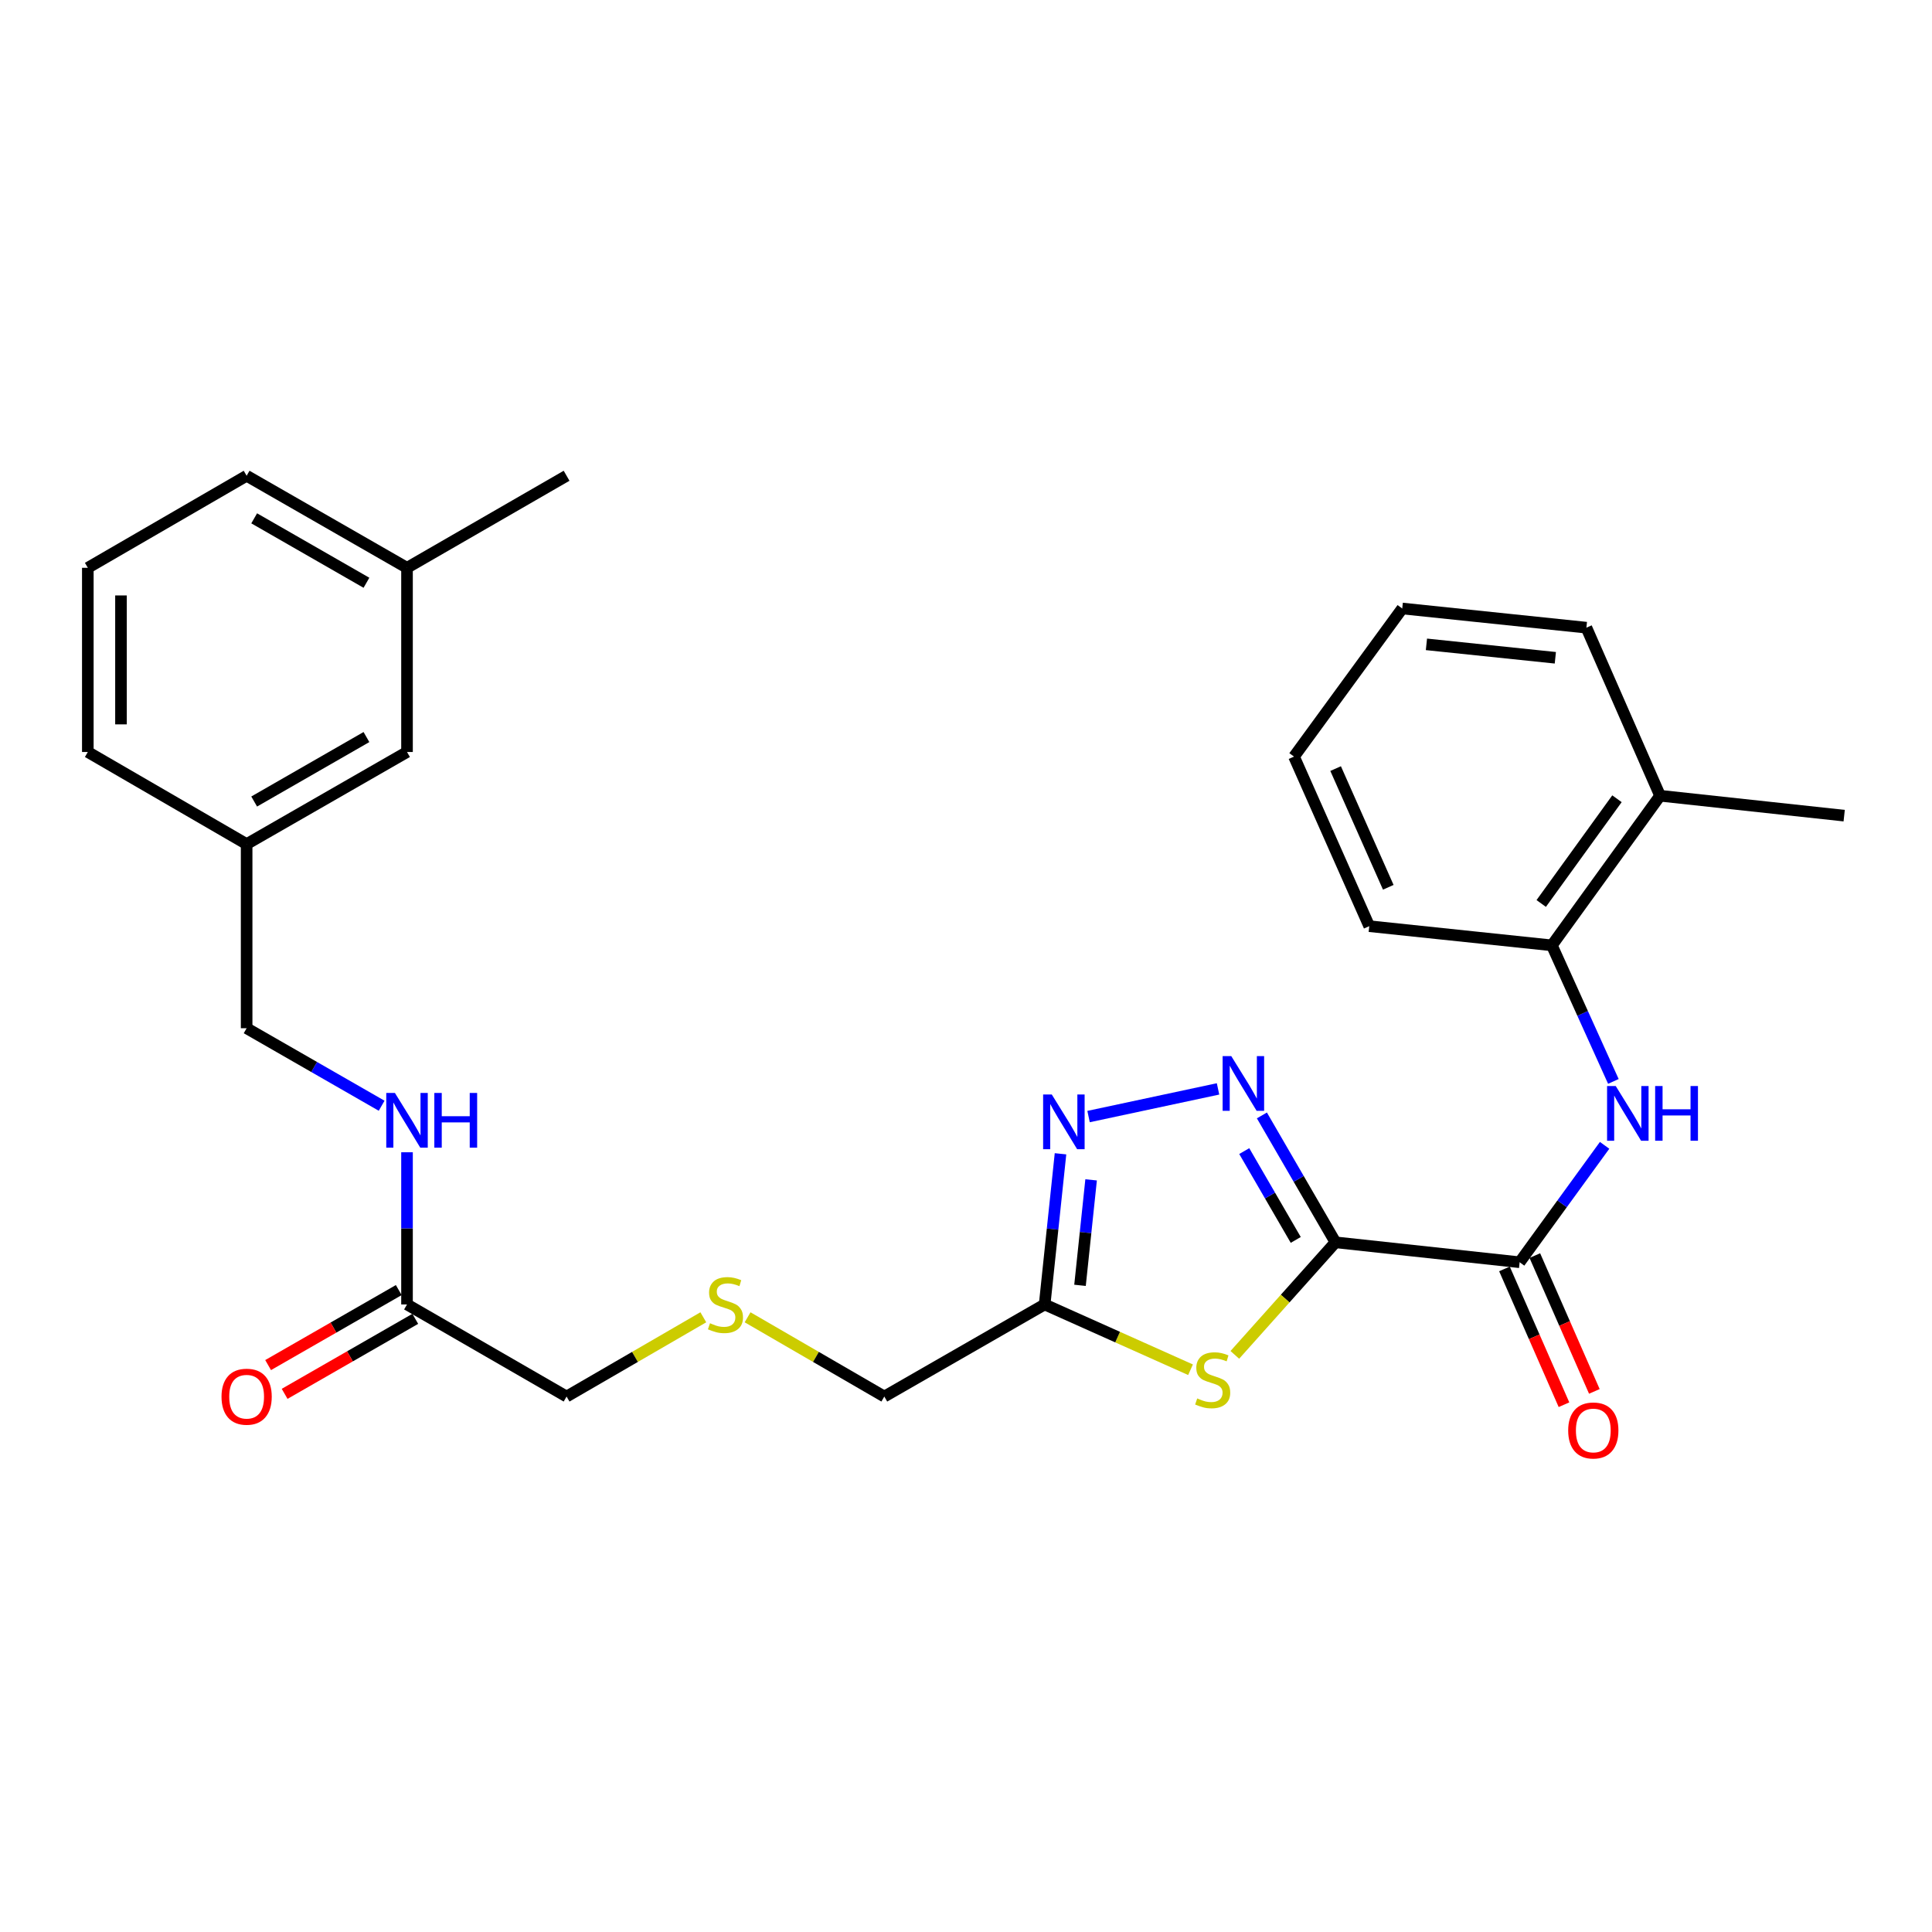 <?xml version='1.0' encoding='iso-8859-1'?>
<svg version='1.1' baseProfile='full'
              xmlns='http://www.w3.org/2000/svg'
                      xmlns:rdkit='http://www.rdkit.org/xml'
                      xmlns:xlink='http://www.w3.org/1999/xlink'
                  xml:space='preserve'
width='1000px' height='1000px' viewBox='0 0 1000 1000'>
<!-- END OF HEADER -->
<rect style='opacity:1.0;fill:#FFFFFF;stroke:none' width='1000' height='1000' x='0' y='0'> </rect>
<path class='bond-0' d='M 691.24,643.02 L 672.198,610.182' style='fill:none;fill-rule:evenodd;stroke:#000000;stroke-width:6px;stroke-linecap:butt;stroke-linejoin:miter;stroke-opacity:1' />
<path class='bond-0' d='M 672.198,610.182 L 653.157,577.343' style='fill:none;fill-rule:evenodd;stroke:#0000FF;stroke-width:6px;stroke-linecap:butt;stroke-linejoin:miter;stroke-opacity:1' />
<path class='bond-0' d='M 670.678,641.779 L 657.349,618.792' style='fill:none;fill-rule:evenodd;stroke:#000000;stroke-width:6px;stroke-linecap:butt;stroke-linejoin:miter;stroke-opacity:1' />
<path class='bond-0' d='M 657.349,618.792 L 644.02,595.805' style='fill:none;fill-rule:evenodd;stroke:#0000FF;stroke-width:6px;stroke-linecap:butt;stroke-linejoin:miter;stroke-opacity:1' />
<path class='bond-1' d='M 691.24,643.02 L 665.192,672.151' style='fill:none;fill-rule:evenodd;stroke:#000000;stroke-width:6px;stroke-linecap:butt;stroke-linejoin:miter;stroke-opacity:1' />
<path class='bond-1' d='M 665.192,672.151 L 639.145,701.282' style='fill:none;fill-rule:evenodd;stroke:#CCCC00;stroke-width:6px;stroke-linecap:butt;stroke-linejoin:miter;stroke-opacity:1' />
<path class='bond-2' d='M 691.24,643.02 L 786.564,653.338' style='fill:none;fill-rule:evenodd;stroke:#000000;stroke-width:6px;stroke-linecap:butt;stroke-linejoin:miter;stroke-opacity:1' />
<path class='bond-3' d='M 630.453,563.61 L 563.437,577.931' style='fill:none;fill-rule:evenodd;stroke:#0000FF;stroke-width:6px;stroke-linecap:butt;stroke-linejoin:miter;stroke-opacity:1' />
<path class='bond-4' d='M 616.219,708.974 L 578.465,692.08' style='fill:none;fill-rule:evenodd;stroke:#CCCC00;stroke-width:6px;stroke-linecap:butt;stroke-linejoin:miter;stroke-opacity:1' />
<path class='bond-4' d='M 578.465,692.08 L 540.71,675.185' style='fill:none;fill-rule:evenodd;stroke:#000000;stroke-width:6px;stroke-linecap:butt;stroke-linejoin:miter;stroke-opacity:1' />
<path class='bond-5' d='M 786.564,653.338 L 808.552,623.082' style='fill:none;fill-rule:evenodd;stroke:#000000;stroke-width:6px;stroke-linecap:butt;stroke-linejoin:miter;stroke-opacity:1' />
<path class='bond-5' d='M 808.552,623.082 L 830.54,592.826' style='fill:none;fill-rule:evenodd;stroke:#0000FF;stroke-width:6px;stroke-linecap:butt;stroke-linejoin:miter;stroke-opacity:1' />
<path class='bond-8' d='M 778.704,656.783 L 794.108,691.931' style='fill:none;fill-rule:evenodd;stroke:#000000;stroke-width:6px;stroke-linecap:butt;stroke-linejoin:miter;stroke-opacity:1' />
<path class='bond-8' d='M 794.108,691.931 L 809.513,727.078' style='fill:none;fill-rule:evenodd;stroke:#FF0000;stroke-width:6px;stroke-linecap:butt;stroke-linejoin:miter;stroke-opacity:1' />
<path class='bond-8' d='M 794.425,649.893 L 809.83,685.04' style='fill:none;fill-rule:evenodd;stroke:#000000;stroke-width:6px;stroke-linecap:butt;stroke-linejoin:miter;stroke-opacity:1' />
<path class='bond-8' d='M 809.83,685.04 L 825.234,720.188' style='fill:none;fill-rule:evenodd;stroke:#FF0000;stroke-width:6px;stroke-linecap:butt;stroke-linejoin:miter;stroke-opacity:1' />
<path class='bond-28' d='M 548.917,597.198 L 544.813,636.192' style='fill:none;fill-rule:evenodd;stroke:#0000FF;stroke-width:6px;stroke-linecap:butt;stroke-linejoin:miter;stroke-opacity:1' />
<path class='bond-28' d='M 544.813,636.192 L 540.71,675.185' style='fill:none;fill-rule:evenodd;stroke:#000000;stroke-width:6px;stroke-linecap:butt;stroke-linejoin:miter;stroke-opacity:1' />
<path class='bond-28' d='M 564.757,610.693 L 561.884,637.988' style='fill:none;fill-rule:evenodd;stroke:#0000FF;stroke-width:6px;stroke-linecap:butt;stroke-linejoin:miter;stroke-opacity:1' />
<path class='bond-28' d='M 561.884,637.988 L 559.012,665.284' style='fill:none;fill-rule:evenodd;stroke:#000000;stroke-width:6px;stroke-linecap:butt;stroke-linejoin:miter;stroke-opacity:1' />
<path class='bond-13' d='M 540.71,675.185 L 457.716,722.848' style='fill:none;fill-rule:evenodd;stroke:#000000;stroke-width:6px;stroke-linecap:butt;stroke-linejoin:miter;stroke-opacity:1' />
<path class='bond-6' d='M 835.081,559.739 L 819.162,524.527' style='fill:none;fill-rule:evenodd;stroke:#0000FF;stroke-width:6px;stroke-linecap:butt;stroke-linejoin:miter;stroke-opacity:1' />
<path class='bond-6' d='M 819.162,524.527 L 803.243,489.314' style='fill:none;fill-rule:evenodd;stroke:#000000;stroke-width:6px;stroke-linecap:butt;stroke-linejoin:miter;stroke-opacity:1' />
<path class='bond-11' d='M 803.243,489.314 L 859.25,411.87' style='fill:none;fill-rule:evenodd;stroke:#000000;stroke-width:6px;stroke-linecap:butt;stroke-linejoin:miter;stroke-opacity:1' />
<path class='bond-11' d='M 797.735,467.639 L 836.94,413.428' style='fill:none;fill-rule:evenodd;stroke:#000000;stroke-width:6px;stroke-linecap:butt;stroke-linejoin:miter;stroke-opacity:1' />
<path class='bond-20' d='M 803.243,489.314 L 708.72,479.387' style='fill:none;fill-rule:evenodd;stroke:#000000;stroke-width:6px;stroke-linecap:butt;stroke-linejoin:miter;stroke-opacity:1' />
<path class='bond-7' d='M 210.67,675.185 L 293.264,722.848' style='fill:none;fill-rule:evenodd;stroke:#000000;stroke-width:6px;stroke-linecap:butt;stroke-linejoin:miter;stroke-opacity:1' />
<path class='bond-9' d='M 210.67,675.185 L 210.67,635.799' style='fill:none;fill-rule:evenodd;stroke:#000000;stroke-width:6px;stroke-linecap:butt;stroke-linejoin:miter;stroke-opacity:1' />
<path class='bond-9' d='M 210.67,635.799 L 210.67,596.413' style='fill:none;fill-rule:evenodd;stroke:#0000FF;stroke-width:6px;stroke-linecap:butt;stroke-linejoin:miter;stroke-opacity:1' />
<path class='bond-10' d='M 206.397,667.742 L 172.587,687.154' style='fill:none;fill-rule:evenodd;stroke:#000000;stroke-width:6px;stroke-linecap:butt;stroke-linejoin:miter;stroke-opacity:1' />
<path class='bond-10' d='M 172.587,687.154 L 138.777,706.567' style='fill:none;fill-rule:evenodd;stroke:#FF0000;stroke-width:6px;stroke-linecap:butt;stroke-linejoin:miter;stroke-opacity:1' />
<path class='bond-10' d='M 214.944,682.628 L 181.134,702.041' style='fill:none;fill-rule:evenodd;stroke:#000000;stroke-width:6px;stroke-linecap:butt;stroke-linejoin:miter;stroke-opacity:1' />
<path class='bond-10' d='M 181.134,702.041 L 147.324,721.453' style='fill:none;fill-rule:evenodd;stroke:#FF0000;stroke-width:6px;stroke-linecap:butt;stroke-linejoin:miter;stroke-opacity:1' />
<path class='bond-14' d='M 197.537,572.33 L 162.597,552.269' style='fill:none;fill-rule:evenodd;stroke:#0000FF;stroke-width:6px;stroke-linecap:butt;stroke-linejoin:miter;stroke-opacity:1' />
<path class='bond-14' d='M 162.597,552.269 L 127.657,532.208' style='fill:none;fill-rule:evenodd;stroke:#000000;stroke-width:6px;stroke-linecap:butt;stroke-linejoin:miter;stroke-opacity:1' />
<path class='bond-21' d='M 859.25,411.87 L 954.545,422.179' style='fill:none;fill-rule:evenodd;stroke:#000000;stroke-width:6px;stroke-linecap:butt;stroke-linejoin:miter;stroke-opacity:1' />
<path class='bond-22' d='M 859.25,411.87 L 821.114,324.881' style='fill:none;fill-rule:evenodd;stroke:#000000;stroke-width:6px;stroke-linecap:butt;stroke-linejoin:miter;stroke-opacity:1' />
<path class='bond-12' d='M 386.951,681.826 L 422.333,702.337' style='fill:none;fill-rule:evenodd;stroke:#CCCC00;stroke-width:6px;stroke-linecap:butt;stroke-linejoin:miter;stroke-opacity:1' />
<path class='bond-12' d='M 422.333,702.337 L 457.716,722.848' style='fill:none;fill-rule:evenodd;stroke:#000000;stroke-width:6px;stroke-linecap:butt;stroke-linejoin:miter;stroke-opacity:1' />
<path class='bond-18' d='M 364.039,681.826 L 328.651,702.337' style='fill:none;fill-rule:evenodd;stroke:#CCCC00;stroke-width:6px;stroke-linecap:butt;stroke-linejoin:miter;stroke-opacity:1' />
<path class='bond-18' d='M 328.651,702.337 L 293.264,722.848' style='fill:none;fill-rule:evenodd;stroke:#000000;stroke-width:6px;stroke-linecap:butt;stroke-linejoin:miter;stroke-opacity:1' />
<path class='bond-16' d='M 127.657,532.208 L 127.657,436.903' style='fill:none;fill-rule:evenodd;stroke:#000000;stroke-width:6px;stroke-linecap:butt;stroke-linejoin:miter;stroke-opacity:1' />
<path class='bond-15' d='M 210.67,389.231 L 127.657,436.903' style='fill:none;fill-rule:evenodd;stroke:#000000;stroke-width:6px;stroke-linecap:butt;stroke-linejoin:miter;stroke-opacity:1' />
<path class='bond-15' d='M 189.67,381.497 L 131.561,414.867' style='fill:none;fill-rule:evenodd;stroke:#000000;stroke-width:6px;stroke-linecap:butt;stroke-linejoin:miter;stroke-opacity:1' />
<path class='bond-17' d='M 210.67,389.231 L 210.67,293.897' style='fill:none;fill-rule:evenodd;stroke:#000000;stroke-width:6px;stroke-linecap:butt;stroke-linejoin:miter;stroke-opacity:1' />
<path class='bond-23' d='M 127.657,436.903 L 45.455,389.231' style='fill:none;fill-rule:evenodd;stroke:#000000;stroke-width:6px;stroke-linecap:butt;stroke-linejoin:miter;stroke-opacity:1' />
<path class='bond-25' d='M 210.67,293.897 L 293.264,246.254' style='fill:none;fill-rule:evenodd;stroke:#000000;stroke-width:6px;stroke-linecap:butt;stroke-linejoin:miter;stroke-opacity:1' />
<path class='bond-30' d='M 210.67,293.897 L 127.657,246.254' style='fill:none;fill-rule:evenodd;stroke:#000000;stroke-width:6px;stroke-linecap:butt;stroke-linejoin:miter;stroke-opacity:1' />
<path class='bond-30' d='M 189.674,301.639 L 131.565,268.288' style='fill:none;fill-rule:evenodd;stroke:#000000;stroke-width:6px;stroke-linecap:butt;stroke-linejoin:miter;stroke-opacity:1' />
<path class='bond-19' d='M 45.455,293.897 L 45.455,389.231' style='fill:none;fill-rule:evenodd;stroke:#000000;stroke-width:6px;stroke-linecap:butt;stroke-linejoin:miter;stroke-opacity:1' />
<path class='bond-19' d='M 62.62,308.198 L 62.62,374.931' style='fill:none;fill-rule:evenodd;stroke:#000000;stroke-width:6px;stroke-linecap:butt;stroke-linejoin:miter;stroke-opacity:1' />
<path class='bond-24' d='M 45.455,293.897 L 127.657,246.254' style='fill:none;fill-rule:evenodd;stroke:#000000;stroke-width:6px;stroke-linecap:butt;stroke-linejoin:miter;stroke-opacity:1' />
<path class='bond-26' d='M 708.72,479.387 L 669.783,391.615' style='fill:none;fill-rule:evenodd;stroke:#000000;stroke-width:6px;stroke-linecap:butt;stroke-linejoin:miter;stroke-opacity:1' />
<path class='bond-26' d='M 718.57,459.261 L 691.315,397.821' style='fill:none;fill-rule:evenodd;stroke:#000000;stroke-width:6px;stroke-linecap:butt;stroke-linejoin:miter;stroke-opacity:1' />
<path class='bond-29' d='M 821.114,324.881 L 725.799,314.953' style='fill:none;fill-rule:evenodd;stroke:#000000;stroke-width:6px;stroke-linecap:butt;stroke-linejoin:miter;stroke-opacity:1' />
<path class='bond-29' d='M 805.039,340.465 L 738.318,333.515' style='fill:none;fill-rule:evenodd;stroke:#000000;stroke-width:6px;stroke-linecap:butt;stroke-linejoin:miter;stroke-opacity:1' />
<path class='bond-27' d='M 669.783,391.615 L 725.799,314.953' style='fill:none;fill-rule:evenodd;stroke:#000000;stroke-width:6px;stroke-linecap:butt;stroke-linejoin:miter;stroke-opacity:1' />
<path  class='atom-1' d='M 637.308 546.648
L 646.588 561.648
Q 647.508 563.128, 648.988 565.808
Q 650.468 568.488, 650.548 568.648
L 650.548 546.648
L 654.308 546.648
L 654.308 574.968
L 650.428 574.968
L 640.468 558.568
Q 639.308 556.648, 638.068 554.448
Q 636.868 552.248, 636.508 551.568
L 636.508 574.968
L 632.828 574.968
L 632.828 546.648
L 637.308 546.648
' fill='#0000FF'/>
<path  class='atom-2' d='M 619.681 723.823
Q 620.001 723.943, 621.321 724.503
Q 622.641 725.063, 624.081 725.423
Q 625.561 725.743, 627.001 725.743
Q 629.681 725.743, 631.241 724.463
Q 632.801 723.143, 632.801 720.863
Q 632.801 719.303, 632.001 718.343
Q 631.241 717.383, 630.041 716.863
Q 628.841 716.343, 626.841 715.743
Q 624.321 714.983, 622.801 714.263
Q 621.321 713.543, 620.241 712.023
Q 619.201 710.503, 619.201 707.943
Q 619.201 704.383, 621.601 702.183
Q 624.041 699.983, 628.841 699.983
Q 632.121 699.983, 635.841 701.543
L 634.921 704.623
Q 631.521 703.223, 628.961 703.223
Q 626.201 703.223, 624.681 704.383
Q 623.161 705.503, 623.201 707.463
Q 623.201 708.983, 623.961 709.903
Q 624.761 710.823, 625.881 711.343
Q 627.041 711.863, 628.961 712.463
Q 631.521 713.263, 633.041 714.063
Q 634.561 714.863, 635.641 716.503
Q 636.761 718.103, 636.761 720.863
Q 636.761 724.783, 634.121 726.903
Q 631.521 728.983, 627.161 728.983
Q 624.641 728.983, 622.721 728.423
Q 620.841 727.903, 618.601 726.983
L 619.681 723.823
' fill='#CCCC00'/>
<path  class='atom-4' d='M 544.397 566.502
L 553.677 581.502
Q 554.597 582.982, 556.077 585.662
Q 557.557 588.342, 557.637 588.502
L 557.637 566.502
L 561.397 566.502
L 561.397 594.822
L 557.517 594.822
L 547.557 578.422
Q 546.397 576.502, 545.157 574.302
Q 543.957 572.102, 543.597 571.422
L 543.597 594.822
L 539.917 594.822
L 539.917 566.502
L 544.397 566.502
' fill='#0000FF'/>
<path  class='atom-6' d='M 836.301 562.125
L 845.581 577.125
Q 846.501 578.605, 847.981 581.285
Q 849.461 583.965, 849.541 584.125
L 849.541 562.125
L 853.301 562.125
L 853.301 590.445
L 849.421 590.445
L 839.461 574.045
Q 838.301 572.125, 837.061 569.925
Q 835.861 567.725, 835.501 567.045
L 835.501 590.445
L 831.821 590.445
L 831.821 562.125
L 836.301 562.125
' fill='#0000FF'/>
<path  class='atom-6' d='M 856.701 562.125
L 860.541 562.125
L 860.541 574.165
L 875.021 574.165
L 875.021 562.125
L 878.861 562.125
L 878.861 590.445
L 875.021 590.445
L 875.021 577.365
L 860.541 577.365
L 860.541 590.445
L 856.701 590.445
L 856.701 562.125
' fill='#0000FF'/>
<path  class='atom-9' d='M 811.69 740.408
Q 811.69 733.608, 815.05 729.808
Q 818.41 726.008, 824.69 726.008
Q 830.97 726.008, 834.33 729.808
Q 837.69 733.608, 837.69 740.408
Q 837.69 747.288, 834.29 751.208
Q 830.89 755.088, 824.69 755.088
Q 818.45 755.088, 815.05 751.208
Q 811.69 747.328, 811.69 740.408
M 824.69 751.888
Q 829.01 751.888, 831.33 749.008
Q 833.69 746.088, 833.69 740.408
Q 833.69 734.848, 831.33 732.048
Q 829.01 729.208, 824.69 729.208
Q 820.37 729.208, 818.01 732.008
Q 815.69 734.808, 815.69 740.408
Q 815.69 746.128, 818.01 749.008
Q 820.37 751.888, 824.69 751.888
' fill='#FF0000'/>
<path  class='atom-10' d='M 204.41 565.711
L 213.69 580.711
Q 214.61 582.191, 216.09 584.871
Q 217.57 587.551, 217.65 587.711
L 217.65 565.711
L 221.41 565.711
L 221.41 594.031
L 217.53 594.031
L 207.57 577.631
Q 206.41 575.711, 205.17 573.511
Q 203.97 571.311, 203.61 570.631
L 203.61 594.031
L 199.93 594.031
L 199.93 565.711
L 204.41 565.711
' fill='#0000FF'/>
<path  class='atom-10' d='M 224.81 565.711
L 228.65 565.711
L 228.65 577.751
L 243.13 577.751
L 243.13 565.711
L 246.97 565.711
L 246.97 594.031
L 243.13 594.031
L 243.13 580.951
L 228.65 580.951
L 228.65 594.031
L 224.81 594.031
L 224.81 565.711
' fill='#0000FF'/>
<path  class='atom-11' d='M 114.657 722.928
Q 114.657 716.128, 118.017 712.328
Q 121.377 708.528, 127.657 708.528
Q 133.937 708.528, 137.297 712.328
Q 140.657 716.128, 140.657 722.928
Q 140.657 729.808, 137.257 733.728
Q 133.857 737.608, 127.657 737.608
Q 121.417 737.608, 118.017 733.728
Q 114.657 729.848, 114.657 722.928
M 127.657 734.408
Q 131.977 734.408, 134.297 731.528
Q 136.657 728.608, 136.657 722.928
Q 136.657 717.368, 134.297 714.568
Q 131.977 711.728, 127.657 711.728
Q 123.337 711.728, 120.977 714.528
Q 118.657 717.328, 118.657 722.928
Q 118.657 728.648, 120.977 731.528
Q 123.337 734.408, 127.657 734.408
' fill='#FF0000'/>
<path  class='atom-13' d='M 367.495 684.905
Q 367.815 685.025, 369.135 685.585
Q 370.455 686.145, 371.895 686.505
Q 373.375 686.825, 374.815 686.825
Q 377.495 686.825, 379.055 685.545
Q 380.615 684.225, 380.615 681.945
Q 380.615 680.385, 379.815 679.425
Q 379.055 678.465, 377.855 677.945
Q 376.655 677.425, 374.655 676.825
Q 372.135 676.065, 370.615 675.345
Q 369.135 674.625, 368.055 673.105
Q 367.015 671.585, 367.015 669.025
Q 367.015 665.465, 369.415 663.265
Q 371.855 661.065, 376.655 661.065
Q 379.935 661.065, 383.655 662.625
L 382.735 665.705
Q 379.335 664.305, 376.775 664.305
Q 374.015 664.305, 372.495 665.465
Q 370.975 666.585, 371.015 668.545
Q 371.015 670.065, 371.775 670.985
Q 372.575 671.905, 373.695 672.425
Q 374.855 672.945, 376.775 673.545
Q 379.335 674.345, 380.855 675.145
Q 382.375 675.945, 383.455 677.585
Q 384.575 679.185, 384.575 681.945
Q 384.575 685.865, 381.935 687.985
Q 379.335 690.065, 374.975 690.065
Q 372.455 690.065, 370.535 689.505
Q 368.655 688.985, 366.415 688.065
L 367.495 684.905
' fill='#CCCC00'/>
</svg>

